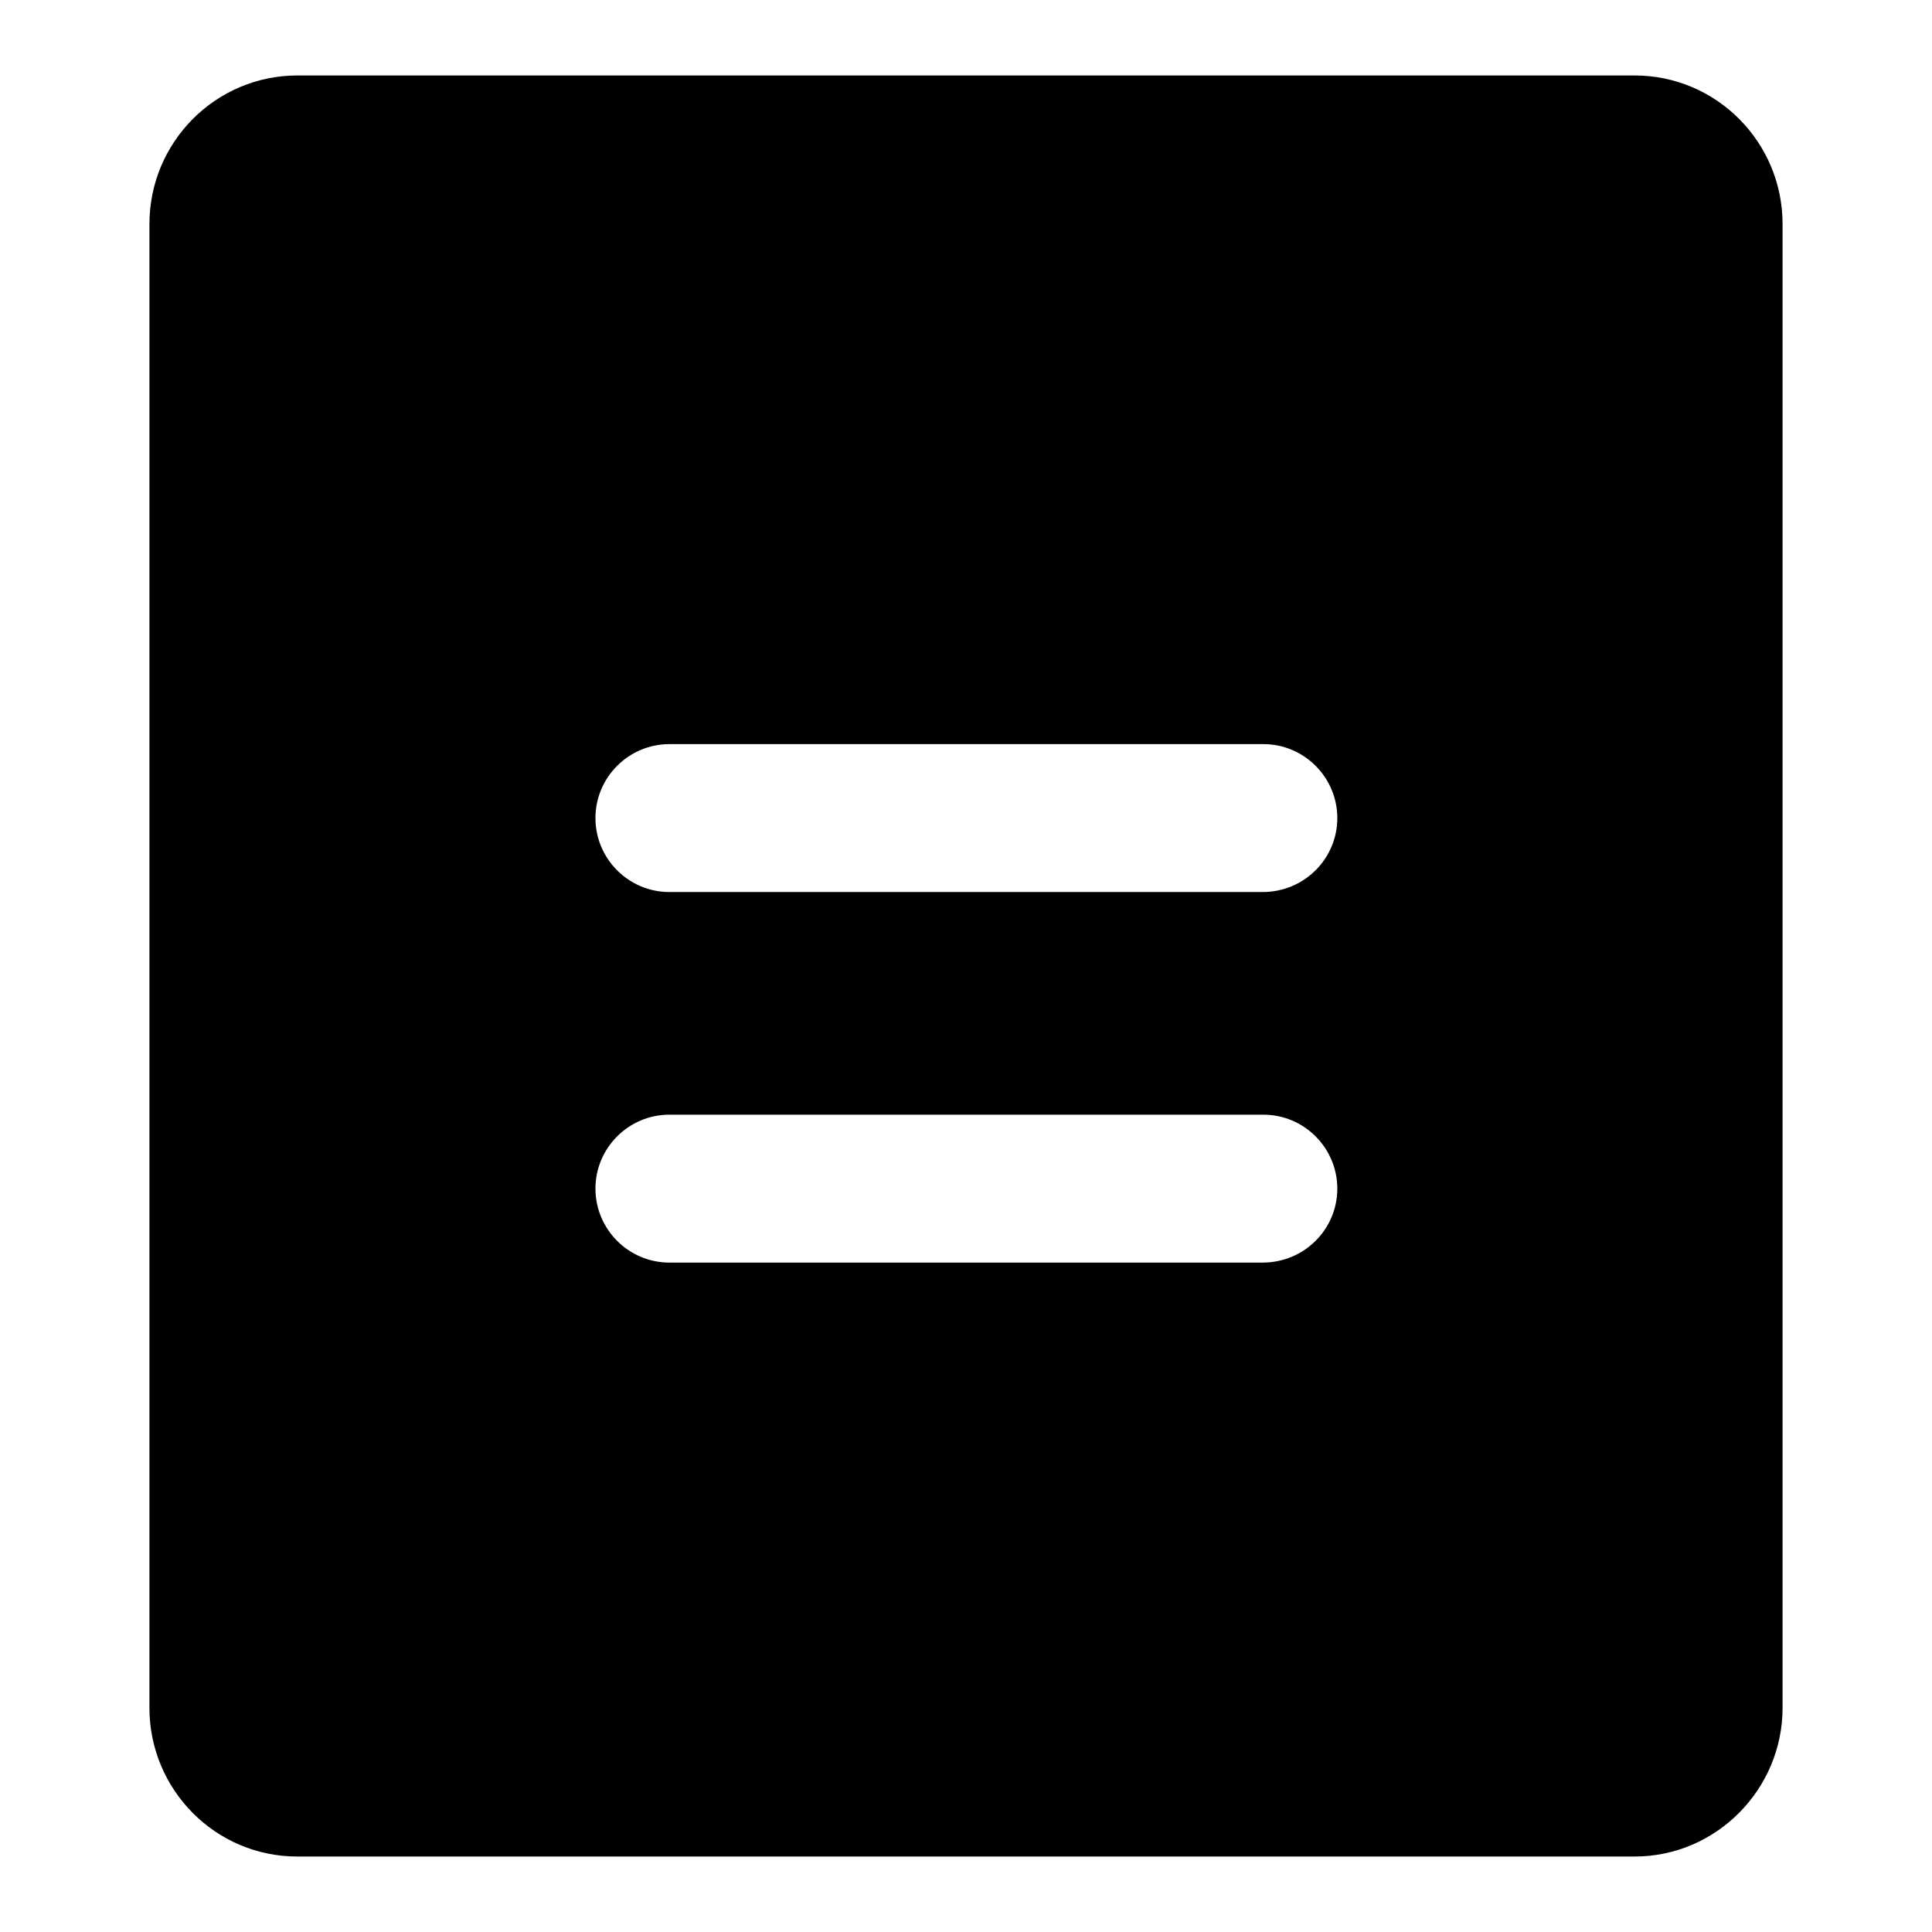 <?xml version="1.0" encoding="utf-8"?>
<!-- Svg Vector Icons : http://www.onlinewebfonts.com/icon -->
<!DOCTYPE svg PUBLIC "-//W3C//DTD SVG 1.1//EN" "http://www.w3.org/Graphics/SVG/1.1/DTD/svg11.dtd">
<svg version="1.1" xmlns="http://www.w3.org/2000/svg" xmlns:xlink="http://www.w3.org/1999/xlink" x="0px" y="0px" viewBox="0 0 256 256" enable-background="new 0 0 256 256" xml:space="preserve">
<g> <path fill="#000000" d="M167.3,118.2H88.7c-5.4,0-9.8-4.4-9.8-9.8c0-5.4,4.4-9.8,9.8-9.8h78.7c5.4,0,9.8,4.4,9.8,9.8 C177.2,113.8,172.8,118.2,167.3,118.2 M167.3,167.3H88.7c-5.4,0-9.8-4.4-9.8-9.8c0-5.4,4.4-9.8,9.8-9.8h78.7c5.4,0,9.8,4.4,9.8,9.8 C177.2,162.9,172.8,167.3,167.3,167.3 M216.6,10H39.4c-10.8,0-19.6,8.8-19.6,19.7v196.6c0,10.8,8.7,19.7,19.6,19.7h177.2 c10.8,0,19.6-8.9,19.6-19.7V29.7C236.2,18.8,227.4,10,216.6,10"/></g>
</svg>